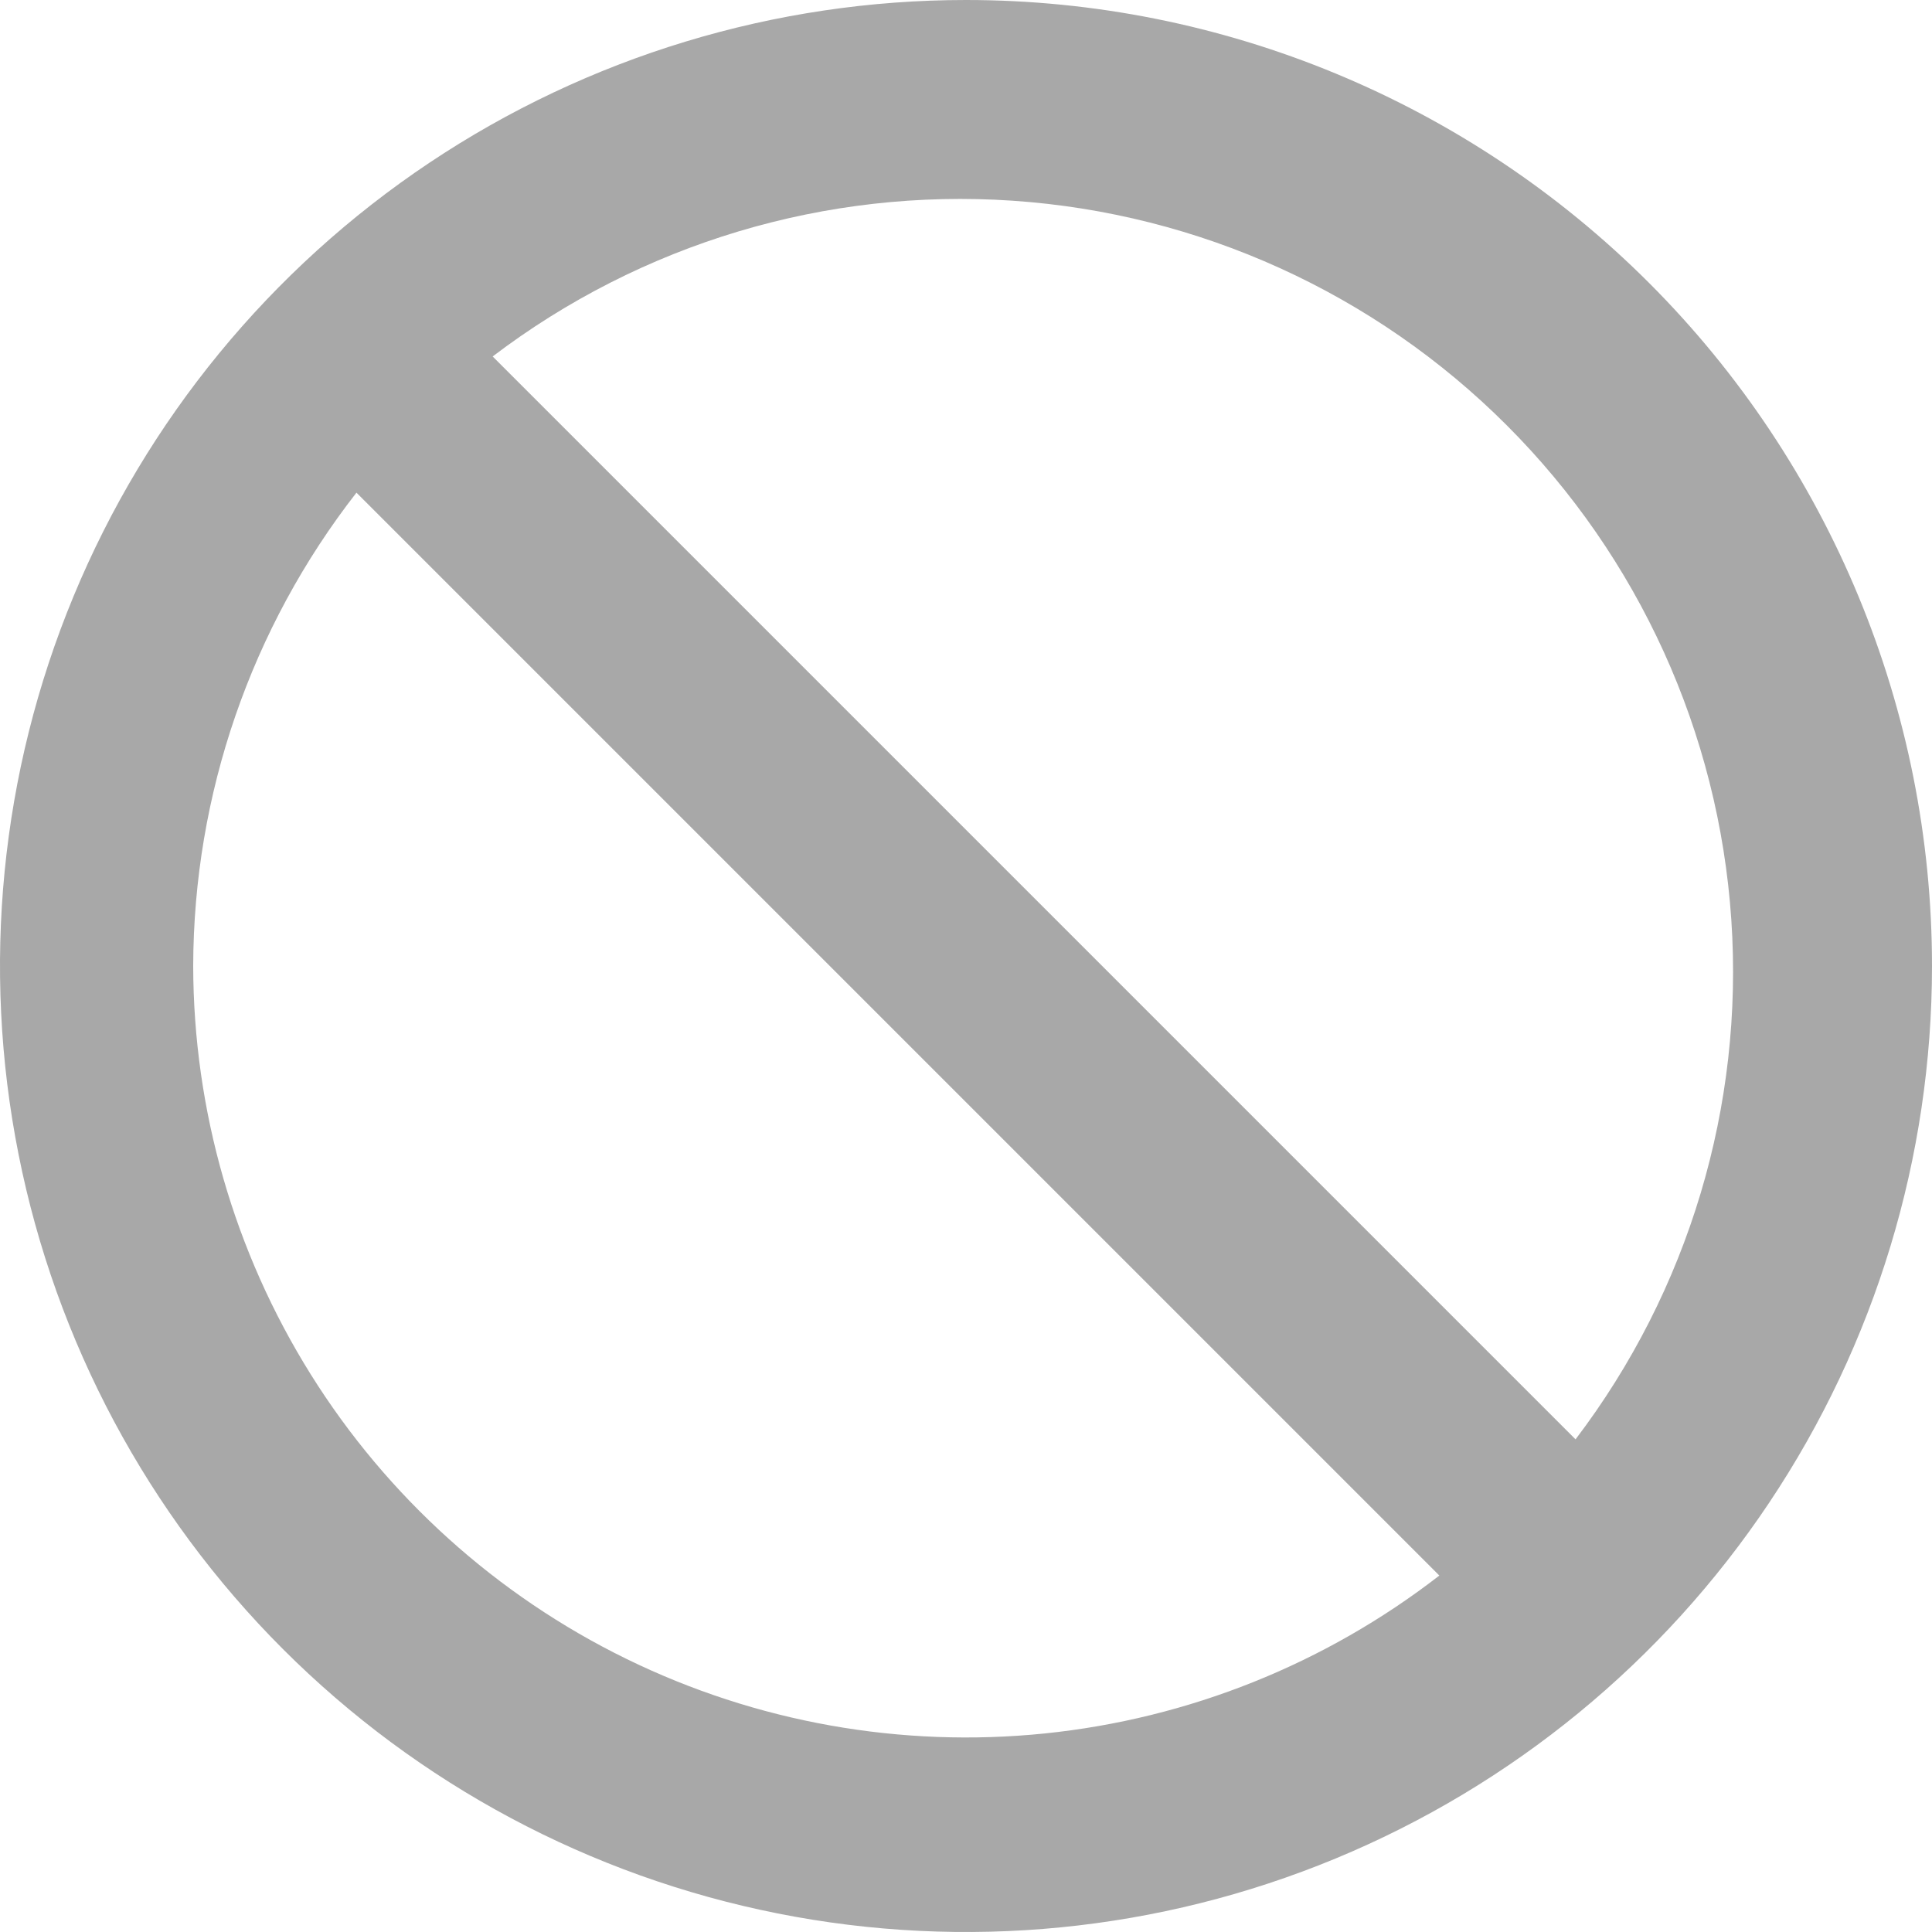 <?xml version="1.0" encoding="UTF-8"?> <svg xmlns="http://www.w3.org/2000/svg" width="52" height="52" viewBox="0 0 52 52" fill="none"><path d="M26 0C20.858 0 15.831 1.525 11.555 4.382C7.28 7.239 3.947 11.299 1.979 16.05C0.011 20.801 -0.504 26.029 0.5 31.072C1.503 36.116 3.979 40.749 7.615 44.385C11.251 48.021 15.884 50.497 20.928 51.5C25.971 52.504 31.199 51.989 35.95 50.021C40.701 48.053 44.761 44.721 47.618 40.445C50.475 36.169 52 31.142 52 26C52 19.104 49.261 12.491 44.385 7.615C39.509 2.739 32.896 0 26 0ZM5.2 26C5.21 21.383 6.756 16.901 9.594 13.26L38.74 42.406C35.667 44.787 31.988 46.259 28.121 46.656C24.254 47.052 20.353 46.357 16.86 44.649C13.368 42.941 10.425 40.288 8.364 36.992C6.303 33.695 5.207 29.887 5.2 26ZM42.406 38.74L13.26 9.594C17.264 6.55 22.236 5.061 27.254 5.402C32.273 5.742 36.997 7.889 40.554 11.446C44.111 15.003 46.258 19.727 46.598 24.746C46.939 29.764 45.45 34.736 42.406 38.74Z" fill="black" fill-opacity="0.34"></path></svg> 